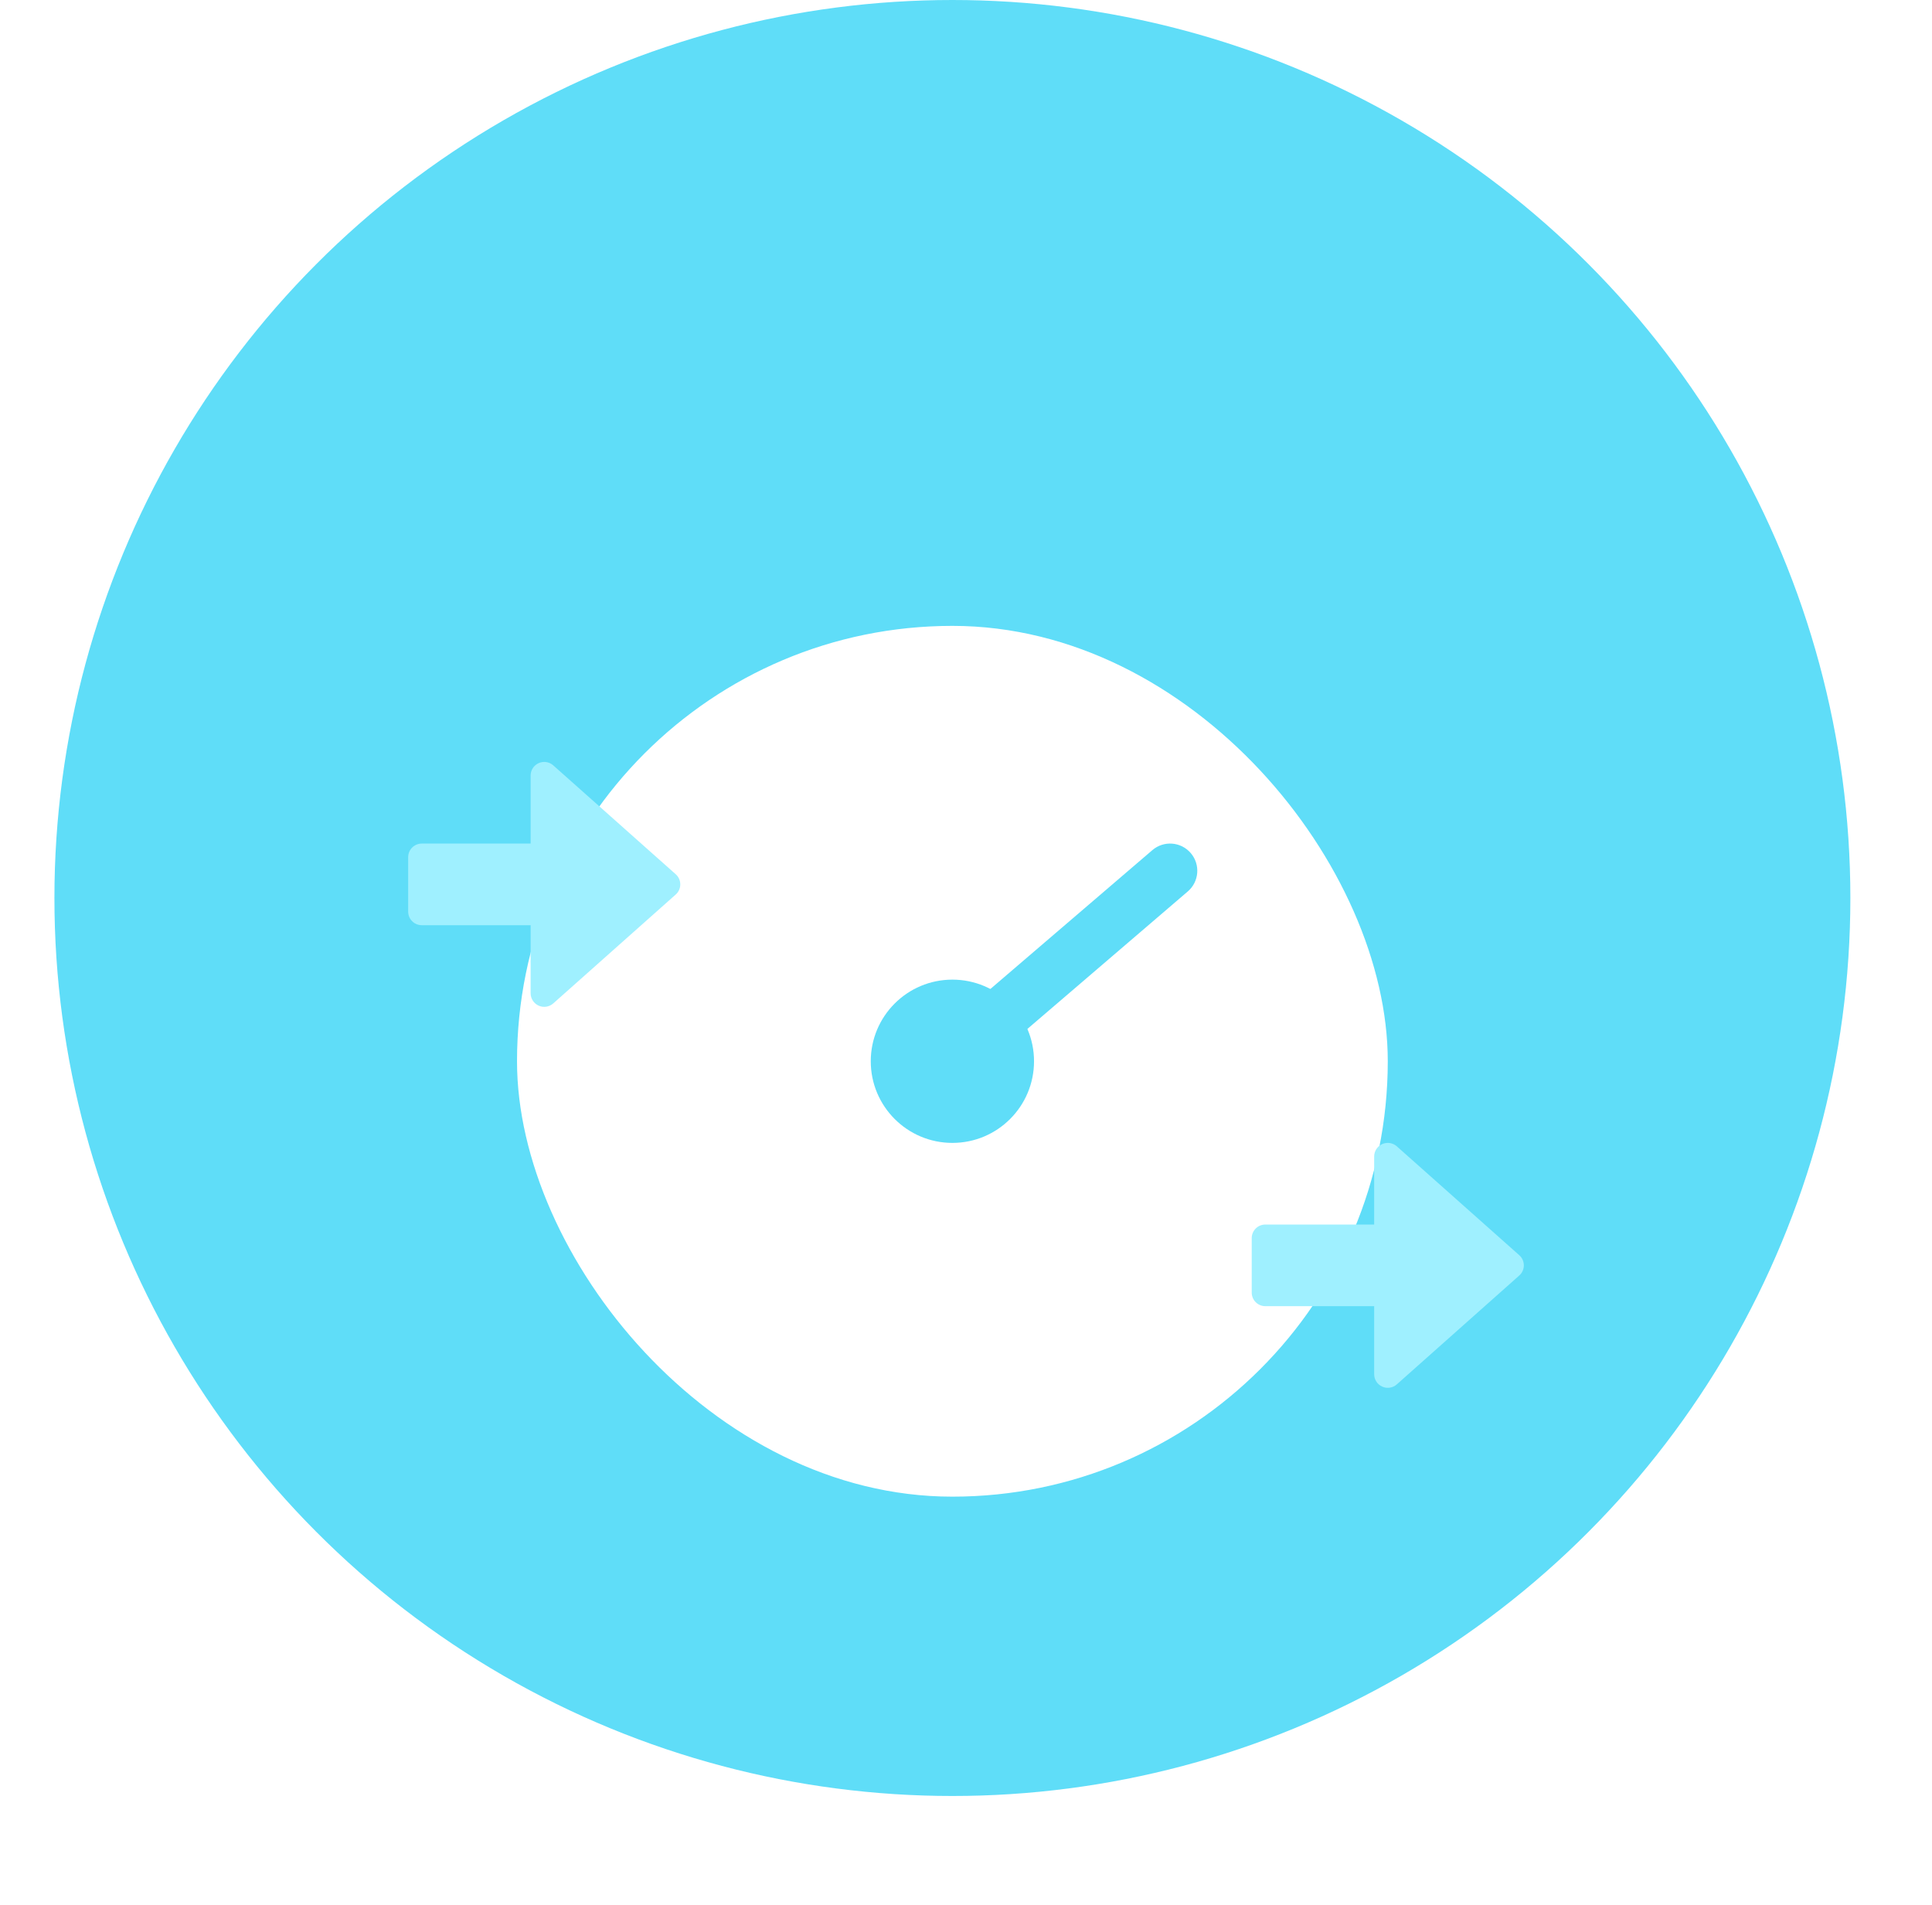 <svg width="71" height="70" viewBox="0 0 71 70" fill="none" xmlns="http://www.w3.org/2000/svg">
<circle cx="35" cy="33" r="33" fill="#5FDDF8"/>
<g filter="url(#filter0_d_675_8869)">
<rect x="19" y="17" width="32" height="32" rx="16" fill="white"/>
<circle cx="35" cy="33" r="3" fill="#5FDDF8"/>
<path d="M35.349 31.241L34.59 31.892L35.892 33.41L36.651 32.759L35.349 31.241ZM43.651 26.759C44.07 26.4 44.119 25.768 43.759 25.349C43.4 24.93 42.769 24.881 42.349 25.241L43.651 26.759ZM36.651 32.759L43.651 26.759L42.349 25.241L35.349 31.241L36.651 32.759Z" fill="#5FDDF8"/>
<path d="M50.5 36.5L50.5 39L46.5 39C46.224 39 46 39.224 46 39.5L46 41.5C46 41.776 46.224 42 46.5 42L50.5 42L50.5 44.5C50.5 44.697 50.616 44.876 50.795 44.956C50.975 45.037 51.185 45.005 51.332 44.874L55.832 40.873C55.939 40.779 56 40.643 56 40.5C56 40.357 55.939 40.221 55.832 40.127L51.332 36.126C51.185 35.995 50.975 35.963 50.795 36.044C50.616 36.124 50.5 36.303 50.5 36.5Z" fill="#9FF0FF"/>
<path d="M19.5 22.5L19.5 25L15.5 25C15.224 25 15 25.224 15 25.5L15 27.5C15 27.776 15.224 28 15.5 28L19.5 28L19.5 30.5C19.5 30.697 19.616 30.875 19.795 30.956C19.975 31.037 20.185 31.005 20.332 30.874L24.832 26.873C24.939 26.779 25 26.643 25 26.5C25 26.357 24.939 26.221 24.832 26.127L20.332 22.126C20.185 21.995 19.975 21.963 19.795 22.044C19.616 22.125 19.5 22.303 19.5 22.5Z" fill="#9FF0FF"/>
</g>
<defs>
<filter id="filter0_d_675_8869" x="0" y="8" width="71" height="62" filterUnits="userSpaceOnUse" color-interpolation-filters="sRGB">
<feFlood flood-opacity="0" result="BackgroundImageFix"/>
<feColorMatrix in="SourceAlpha" type="matrix" values="0 0 0 0 0 0 0 0 0 0 0 0 0 0 0 0 0 0 127 0" result="hardAlpha"/>
<feOffset dy="6"/>
<feGaussianBlur stdDeviation="7.5"/>
<feColorMatrix type="matrix" values="0 0 0 0 0 0 0 0 0 0 0 0 0 0 0 0 0 0 0.088 0"/>
<feBlend mode="normal" in2="BackgroundImageFix" result="effect1_dropShadow_675_8869"/>
<feBlend mode="normal" in="SourceGraphic" in2="effect1_dropShadow_675_8869" result="shape"/>
</filter>
</defs>
</svg>
